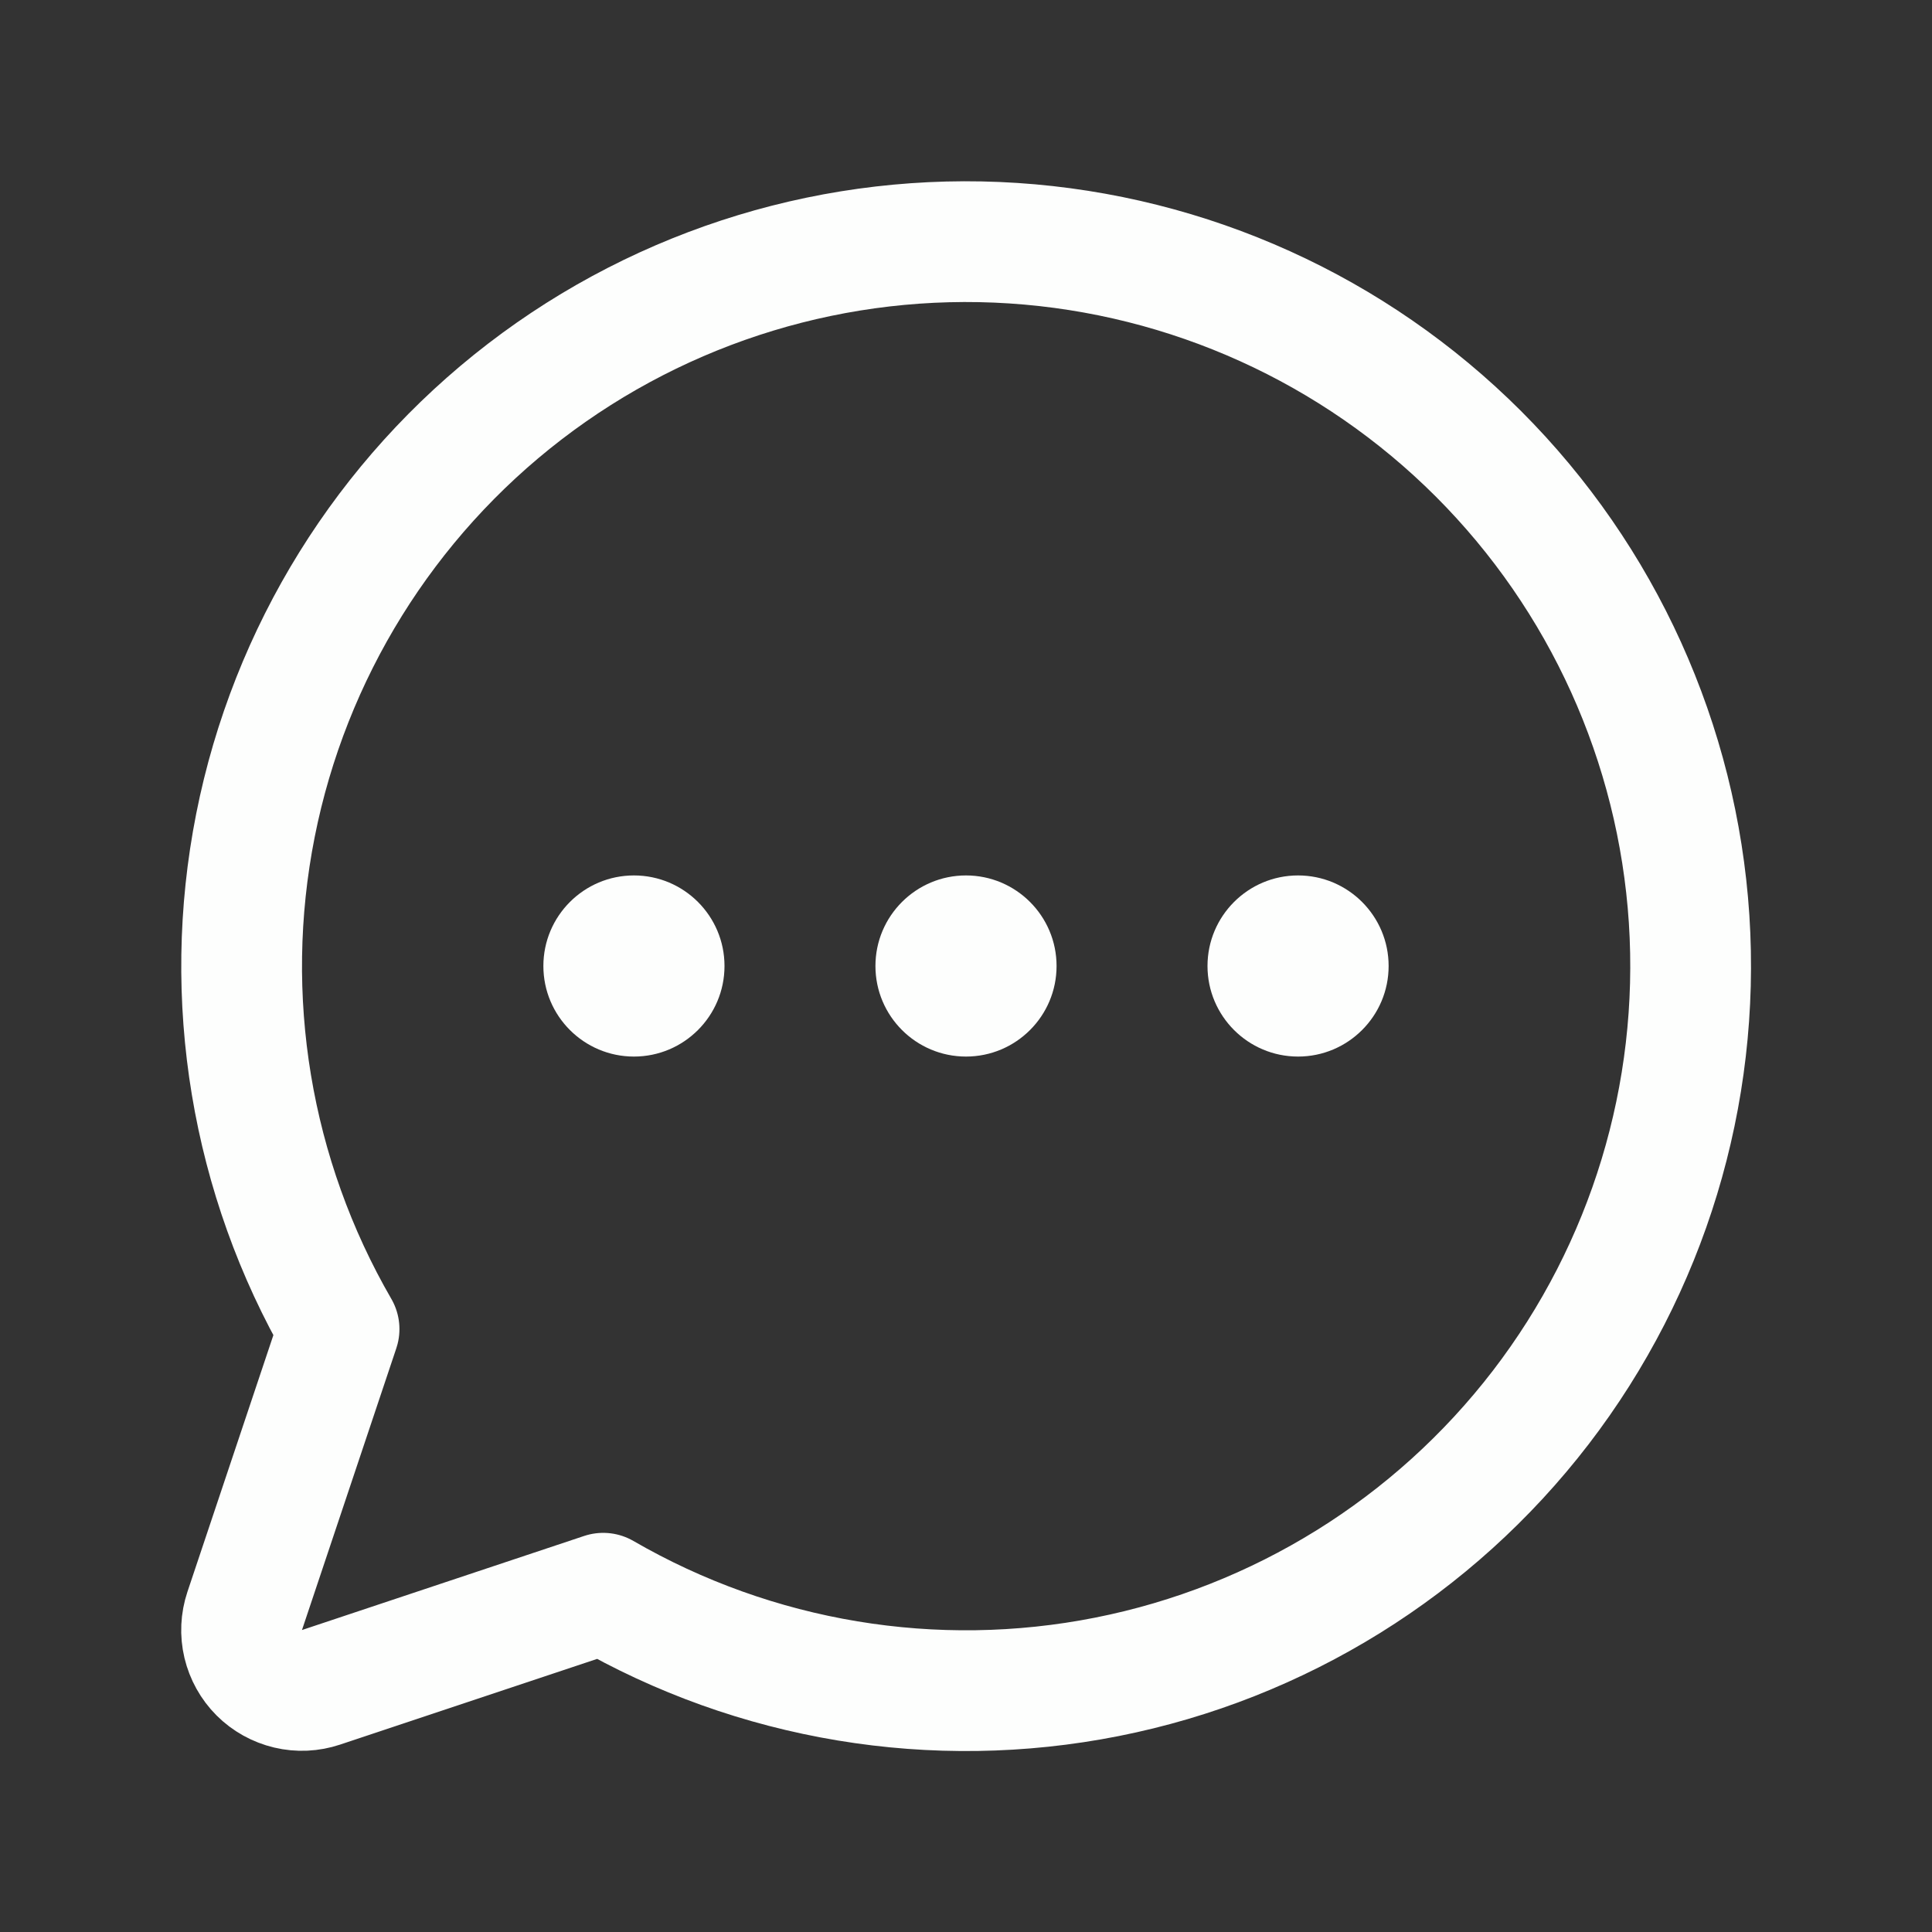 <svg width="32" height="32" viewBox="0 0 32 32" fill="none" xmlns="http://www.w3.org/2000/svg">
<rect x="0" y="0" width="32" height="32" fill="#333333" stroke="none"/>
<path d="M16 17.5C16.828 17.5 17.5 16.828 17.5 16C17.5 15.172 16.828 14.5 16 14.5C15.172 14.5 14.5 15.172 14.5 16C14.5 16.828 15.172 17.5 16 17.5Z" fill="#FDFEFD"/>
<path d="M10.5 17.5C11.328 17.5 12 16.828 12 16C12 15.172 11.328 14.5 10.5 14.5C9.672 14.5 9 15.172 9 16C9 16.828 9.672 17.5 10.5 17.5Z" fill="#FDFEFD"/>
<path d="M21.5 17.5C22.328 17.5 23 16.828 23 16C23 15.172 22.328 14.5 21.5 14.5C20.672 14.5 20 15.172 20 16C20 16.828 20.672 17.5 21.5 17.5Z" fill="#FDFEFD"/>
<path d="M9.991 26.389C12.512 27.848 15.477 28.34 18.334 27.774C21.191 27.208 23.744 25.622 25.519 23.313C27.293 21.003 28.166 18.127 27.977 15.221C27.787 12.315 26.547 9.577 24.488 7.517C22.428 5.458 19.69 4.218 16.784 4.028C13.878 3.838 11.002 4.712 8.692 6.486C6.383 8.26 4.797 10.814 4.231 13.671C3.665 16.528 4.157 19.493 5.616 22.014L4.053 26.682C3.994 26.859 3.985 27.048 4.028 27.229C4.071 27.409 4.163 27.575 4.294 27.706C4.425 27.837 4.591 27.929 4.772 27.972C4.952 28.015 5.141 28.006 5.318 27.947L9.991 26.389Z" stroke="#FDFEFD" stroke-width="2" stroke-linecap="round" stroke-linejoin="round"/>
</svg>
